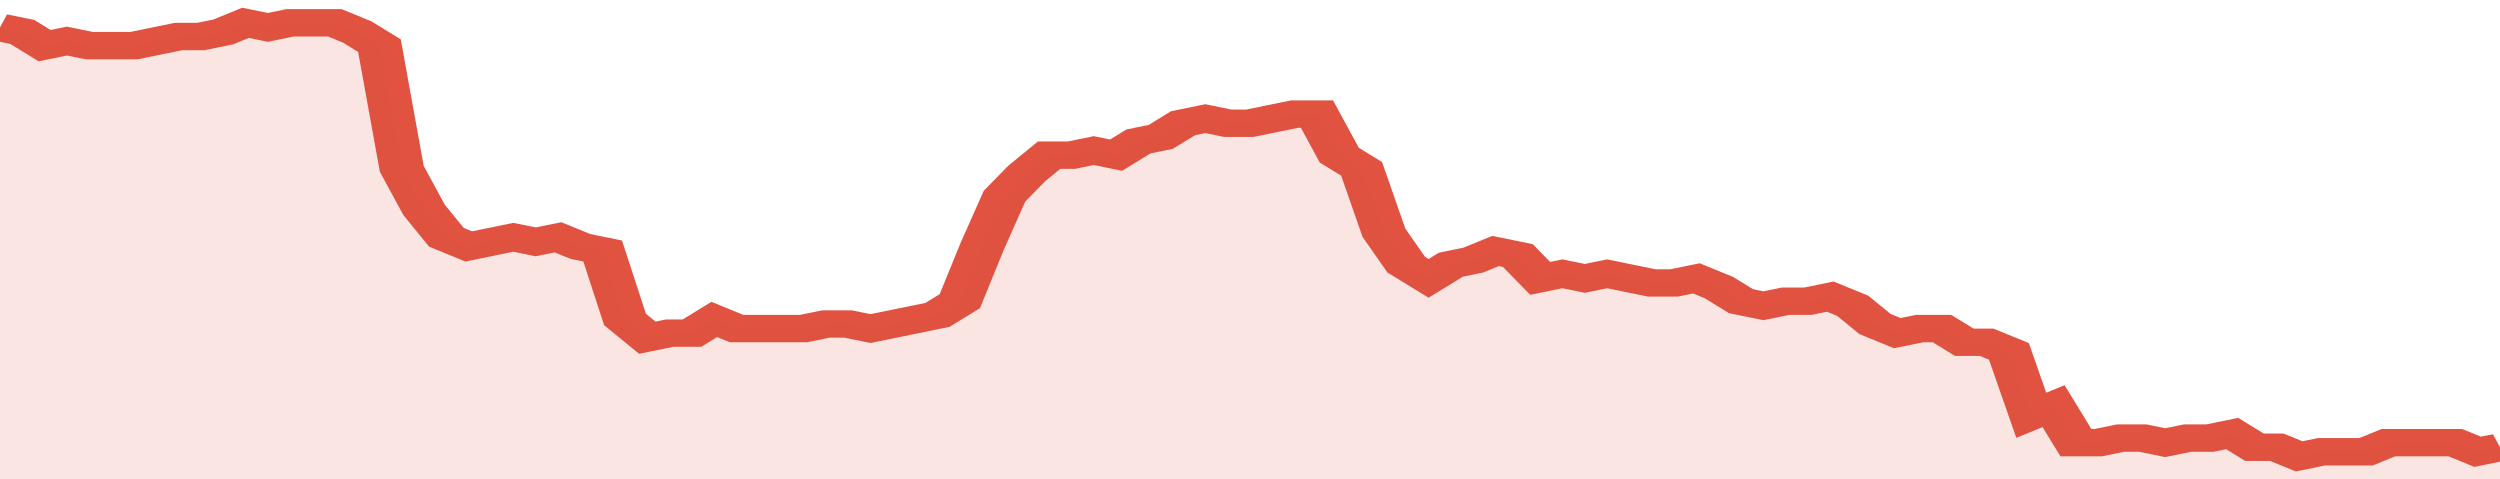 <svg xmlns="http://www.w3.org/2000/svg" viewBox="0 0 336 105" width="120" height="23" preserveAspectRatio="none">
				 <polyline fill="none" stroke="#E15241" stroke-width="6" points="0, 6 3, 7 6, 10 9, 9 12, 10 15, 10 18, 10 21, 9 24, 8 27, 8 30, 7 33, 5 36, 6 39, 5 42, 5 45, 5 48, 7 51, 10 54, 37 57, 46 60, 52 63, 54 66, 53 69, 52 72, 53 75, 52 78, 54 81, 55 84, 70 87, 74 90, 73 93, 73 96, 70 99, 72 102, 72 105, 72 108, 72 111, 71 114, 71 117, 72 120, 71 123, 70 126, 69 129, 66 132, 54 135, 43 138, 38 141, 34 144, 34 147, 33 150, 34 153, 31 156, 30 159, 27 162, 26 165, 27 168, 27 171, 26 174, 25 177, 25 180, 34 183, 37 186, 51 189, 58 192, 61 195, 58 198, 57 201, 55 204, 56 207, 61 210, 60 213, 61 216, 60 219, 61 222, 62 225, 62 228, 61 231, 63 234, 66 237, 67 240, 66 243, 66 246, 65 249, 67 252, 71 255, 73 258, 72 261, 72 264, 75 267, 75 270, 77 273, 91 276, 89 279, 97 282, 97 285, 96 288, 96 291, 97 294, 96 297, 96 300, 95 303, 98 306, 98 309, 100 312, 99 315, 99 318, 99 321, 97 324, 97 327, 97 330, 97 333, 99 336, 98 336, 98 "> </polyline>
				 <polygon fill="#E15241" opacity="0.15" points="0, 105 0, 6 3, 7 6, 10 9, 9 12, 10 15, 10 18, 10 21, 9 24, 8 27, 8 30, 7 33, 5 36, 6 39, 5 42, 5 45, 5 48, 7 51, 10 54, 37 57, 46 60, 52 63, 54 66, 53 69, 52 72, 53 75, 52 78, 54 81, 55 84, 70 87, 74 90, 73 93, 73 96, 70 99, 72 102, 72 105, 72 108, 72 111, 71 114, 71 117, 72 120, 71 123, 70 126, 69 129, 66 132, 54 135, 43 138, 38 141, 34 144, 34 147, 33 150, 34 153, 31 156, 30 159, 27 162, 26 165, 27 168, 27 171, 26 174, 25 177, 25 180, 34 183, 37 186, 51 189, 58 192, 61 195, 58 198, 57 201, 55 204, 56 207, 61 210, 60 213, 61 216, 60 219, 61 222, 62 225, 62 228, 61 231, 63 234, 66 237, 67 240, 66 243, 66 246, 65 249, 67 252, 71 255, 73 258, 72 261, 72 264, 75 267, 75 270, 77 273, 91 276, 89 279, 97 282, 97 285, 96 288, 96 291, 97 294, 96 297, 96 300, 95 303, 98 306, 98 309, 100 312, 99 315, 99 318, 99 321, 97 324, 97 327, 97 330, 97 333, 99 336, 98 336, 105 "></polygon>
			</svg>